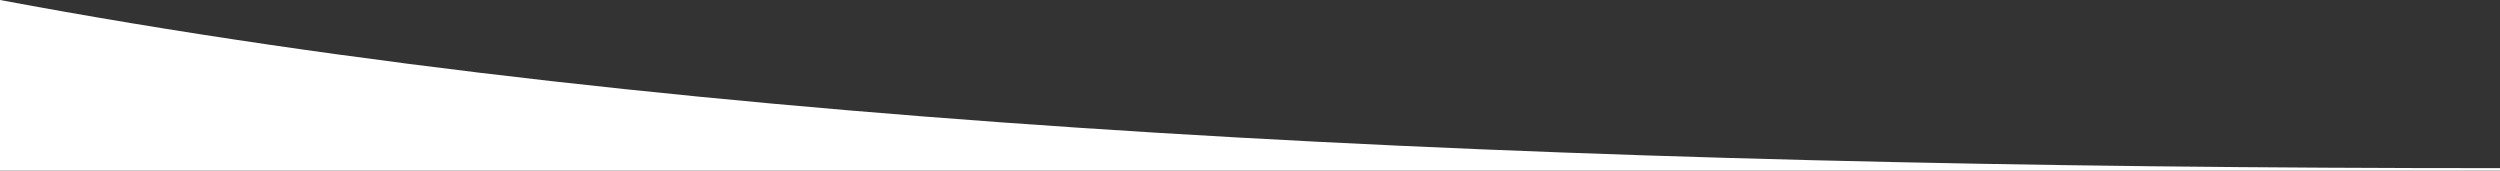 <svg xmlns="http://www.w3.org/2000/svg" id="Layer_2" data-name="Layer 2" viewBox="0 0 1920 130.95"><rect x="0" y="0" width="1920" height="130.95" fill="#333333" stroke="none"/><defs><style> .cls-1 { fill: #fff; } </style></defs><g id="Layer_1-2" data-name="Layer 1-2"><path class="cls-1" d="M0,130.95h1920v-1.81C1198.57,129.14,533.31,99.87,0,0v130.95Z"></path></g></svg>